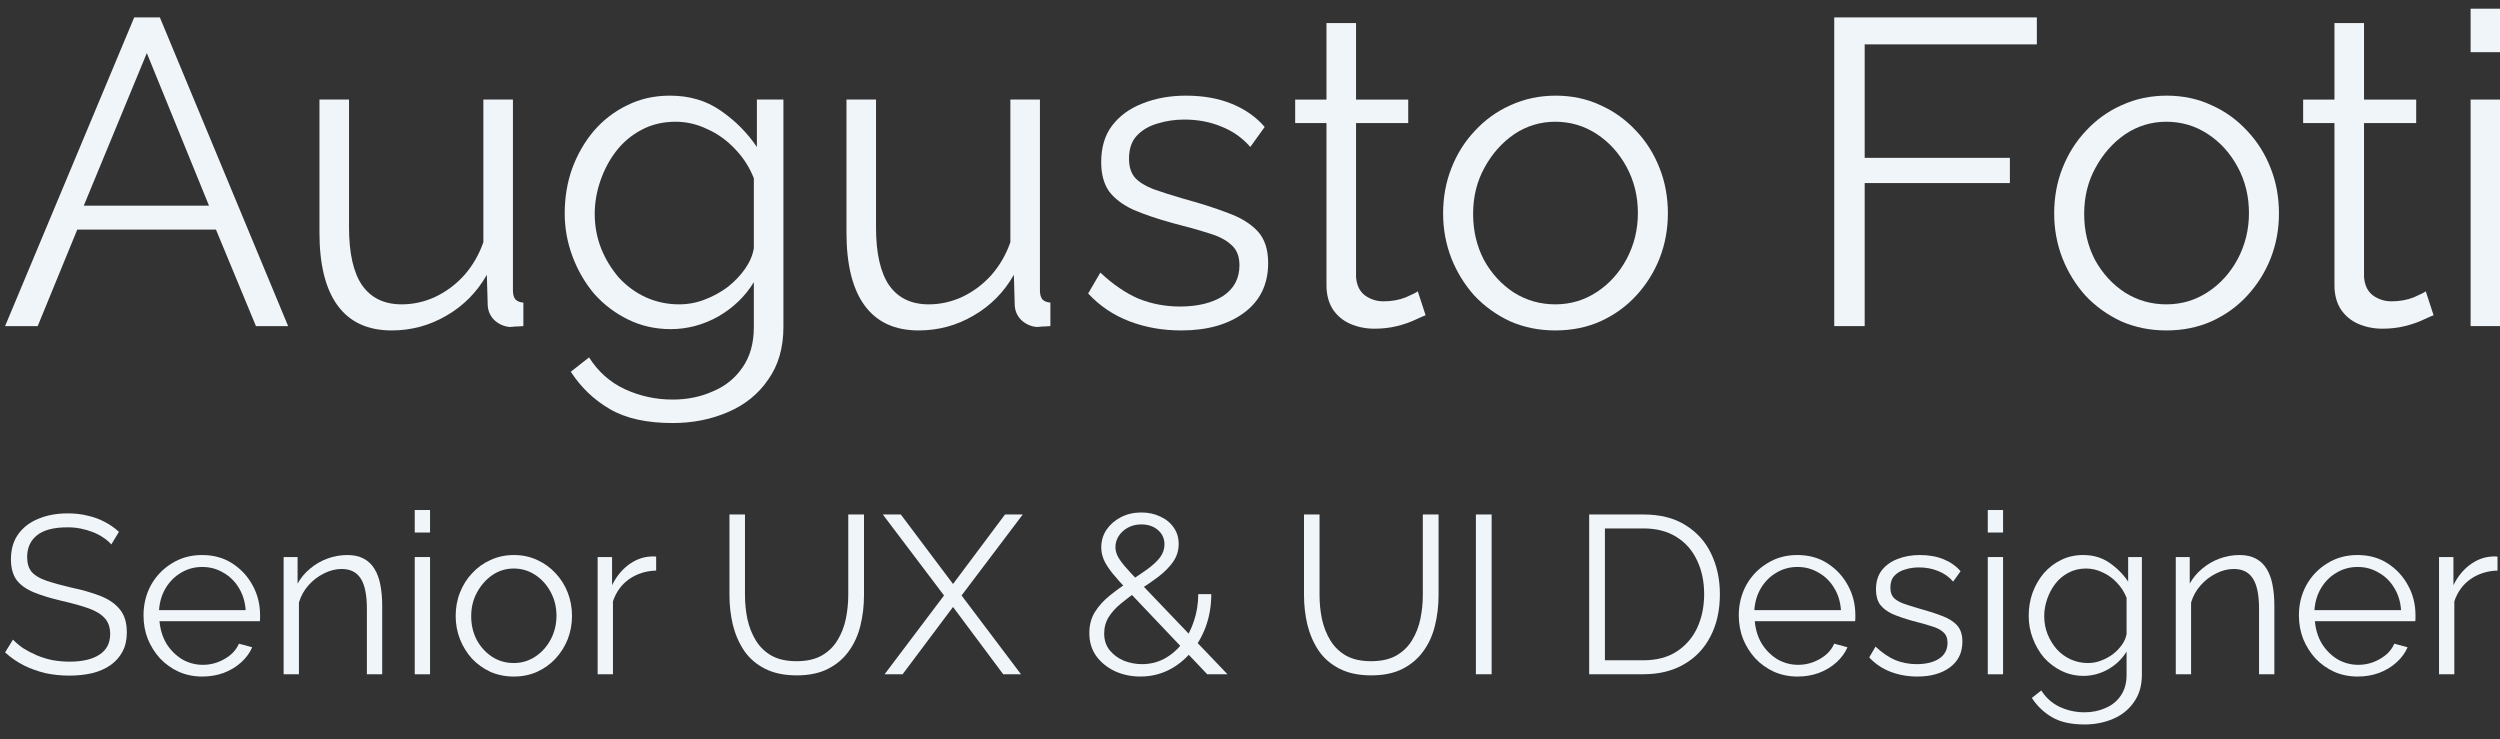 <?xml version="1.0" encoding="UTF-8"?>
<svg xmlns="http://www.w3.org/2000/svg" width="115" height="34" viewBox="0 0 115 34" fill="none">
  <rect x="0" y="0" width="115" height="34" fill="#333333" stroke="none"/>
  <g clip-path="url(#clip0_3996_4246)">
    <path d="M113.648 15V4.58H115.008V15H113.648ZM113.648 2.4V0.4H115.008V2.4H113.648Z" fill="#F0F5FA"></path>
    <path d="M111.945 14.501C111.839 14.54 111.672 14.614 111.445 14.72C111.219 14.827 110.945 14.921 110.625 15.001C110.305 15.081 109.959 15.12 109.585 15.12C109.199 15.12 108.832 15.047 108.485 14.9C108.152 14.754 107.885 14.534 107.685 14.241C107.485 13.934 107.385 13.56 107.385 13.12V5.661H105.945V4.581H107.385V1.061H108.745V4.581H111.145V5.661H108.745V12.741C108.772 13.114 108.905 13.394 109.145 13.581C109.399 13.767 109.685 13.861 110.005 13.861C110.379 13.861 110.719 13.8 111.025 13.681C111.332 13.547 111.519 13.454 111.585 13.4L111.945 14.501Z" fill="#F0F5FA"></path>
    <path d="M99.652 15.2C98.906 15.2 98.212 15.06 97.572 14.78C96.945 14.487 96.399 14.094 95.932 13.6C95.479 13.094 95.126 12.52 94.872 11.88C94.619 11.227 94.492 10.54 94.492 9.82C94.492 9.074 94.619 8.38 94.872 7.74C95.126 7.087 95.486 6.514 95.952 6.02C96.419 5.514 96.966 5.12 97.592 4.84C98.232 4.547 98.925 4.4 99.672 4.4C100.419 4.4 101.106 4.547 101.732 4.84C102.359 5.12 102.906 5.514 103.372 6.02C103.839 6.514 104.199 7.087 104.452 7.74C104.706 8.38 104.832 9.074 104.832 9.82C104.832 10.54 104.706 11.227 104.452 11.88C104.199 12.52 103.839 13.094 103.372 13.6C102.919 14.094 102.372 14.487 101.732 14.78C101.106 15.06 100.412 15.2 99.652 15.2ZM95.872 9.84C95.872 10.614 96.039 11.32 96.372 11.96C96.719 12.587 97.179 13.087 97.752 13.46C98.326 13.82 98.959 14 99.652 14C100.346 14 100.979 13.814 101.552 13.44C102.126 13.067 102.586 12.56 102.932 11.92C103.279 11.267 103.452 10.56 103.452 9.8C103.452 9.027 103.279 8.32 102.932 7.68C102.586 7.04 102.126 6.534 101.552 6.16C100.979 5.787 100.346 5.6 99.652 5.6C98.959 5.6 98.326 5.794 97.752 6.18C97.192 6.567 96.739 7.08 96.392 7.72C96.046 8.347 95.872 9.054 95.872 9.84Z" fill="#F0F5FA"></path>
    <path d="M84.375 15.001V0.801H93.695V2.041H85.775V7.261H92.455V8.421H85.775V15.001H84.375Z" fill="#F0F5FA"></path>
    <path d="M71.543 15.2C70.796 15.2 70.103 15.06 69.463 14.78C68.836 14.487 68.29 14.094 67.823 13.6C67.37 13.094 67.016 12.52 66.763 11.88C66.51 11.227 66.383 10.54 66.383 9.82C66.383 9.074 66.51 8.38 66.763 7.74C67.016 7.087 67.376 6.514 67.843 6.02C68.309 5.514 68.856 5.12 69.483 4.84C70.123 4.547 70.816 4.4 71.563 4.4C72.309 4.4 72.996 4.547 73.623 4.84C74.249 5.12 74.796 5.514 75.263 6.02C75.73 6.514 76.09 7.087 76.343 7.74C76.596 8.38 76.723 9.074 76.723 9.82C76.723 10.54 76.596 11.227 76.343 11.88C76.09 12.52 75.73 13.094 75.263 13.6C74.809 14.094 74.263 14.487 73.623 14.78C72.996 15.06 72.303 15.2 71.543 15.2ZM67.763 9.84C67.763 10.614 67.93 11.32 68.263 11.96C68.609 12.587 69.07 13.087 69.643 13.46C70.216 13.82 70.85 14 71.543 14C72.236 14 72.87 13.814 73.443 13.44C74.016 13.067 74.476 12.56 74.823 11.92C75.169 11.267 75.343 10.56 75.343 9.8C75.343 9.027 75.169 8.32 74.823 7.68C74.476 7.04 74.016 6.534 73.443 6.16C72.87 5.787 72.236 5.6 71.543 5.6C70.85 5.6 70.216 5.794 69.643 6.18C69.083 6.567 68.629 7.08 68.283 7.72C67.936 8.347 67.763 9.054 67.763 9.84Z" fill="#F0F5FA"></path>
    <path d="M65.578 14.501C65.472 14.54 65.305 14.614 65.078 14.72C64.852 14.827 64.578 14.921 64.258 15.001C63.938 15.081 63.592 15.12 63.218 15.12C62.831 15.12 62.465 15.047 62.118 14.9C61.785 14.754 61.518 14.534 61.318 14.241C61.118 13.934 61.018 13.56 61.018 13.12V5.661H59.578V4.581H61.018V1.061H62.378V4.581H64.778V5.661H62.378V12.741C62.405 13.114 62.538 13.394 62.778 13.581C63.032 13.767 63.318 13.861 63.638 13.861C64.011 13.861 64.352 13.8 64.658 13.681C64.965 13.547 65.151 13.454 65.218 13.4L65.578 14.501Z" fill="#F0F5FA"></path>
    <path d="M54.335 15.2C53.481 15.2 52.688 15.06 51.955 14.78C51.221 14.5 50.588 14.074 50.055 13.5L50.615 12.54C51.201 13.087 51.788 13.487 52.375 13.74C52.975 13.98 53.608 14.1 54.275 14.1C55.088 14.1 55.748 13.94 56.255 13.62C56.761 13.287 57.015 12.814 57.015 12.2C57.015 11.787 56.888 11.474 56.635 11.26C56.395 11.034 56.041 10.854 55.575 10.72C55.121 10.574 54.575 10.42 53.935 10.26C53.215 10.06 52.608 9.854 52.115 9.64C51.635 9.414 51.268 9.134 51.015 8.8C50.775 8.454 50.655 8.007 50.655 7.46C50.655 6.78 50.821 6.22 51.155 5.78C51.501 5.327 51.968 4.987 52.555 4.76C53.155 4.52 53.821 4.4 54.555 4.4C55.355 4.4 56.061 4.527 56.675 4.78C57.288 5.034 57.788 5.387 58.175 5.84L57.515 6.76C57.141 6.334 56.695 6.02 56.175 5.82C55.668 5.607 55.101 5.5 54.475 5.5C54.048 5.5 53.641 5.56 53.255 5.68C52.868 5.787 52.548 5.974 52.295 6.24C52.055 6.494 51.935 6.847 51.935 7.3C51.935 7.674 52.028 7.967 52.215 8.18C52.401 8.38 52.681 8.554 53.055 8.7C53.428 8.834 53.888 8.98 54.435 9.14C55.221 9.354 55.908 9.574 56.495 9.8C57.081 10.014 57.535 10.294 57.855 10.64C58.175 10.987 58.335 11.474 58.335 12.1C58.335 13.074 57.968 13.834 57.235 14.38C56.501 14.927 55.535 15.2 54.335 15.2Z" fill="#F0F5FA"></path>
    <path d="M38.938 10.7V4.58H40.297V10.46C40.297 11.647 40.498 12.533 40.898 13.12C41.311 13.707 41.917 14 42.718 14C43.251 14 43.764 13.887 44.258 13.66C44.764 13.42 45.211 13.087 45.597 12.66C45.984 12.22 46.278 11.713 46.477 11.14V4.58H47.837V13.36C47.837 13.547 47.877 13.687 47.958 13.78C48.038 13.86 48.157 13.907 48.318 13.92V15C48.157 15.013 48.031 15.02 47.938 15.02C47.844 15.033 47.758 15.04 47.678 15.04C47.411 15.013 47.178 14.907 46.977 14.72C46.791 14.533 46.691 14.307 46.678 14.04L46.638 12.64C46.184 13.44 45.564 14.067 44.778 14.52C44.004 14.973 43.164 15.2 42.258 15.2C41.164 15.2 40.337 14.82 39.778 14.06C39.218 13.3 38.938 12.18 38.938 10.7Z" fill="#F0F5FA"></path>
    <path d="M30.857 15.14C30.15 15.14 29.497 14.994 28.897 14.7C28.297 14.407 27.777 14.014 27.337 13.52C26.91 13.014 26.577 12.44 26.337 11.8C26.097 11.16 25.977 10.5 25.977 9.82C25.977 9.087 26.09 8.4 26.317 7.76C26.557 7.107 26.89 6.527 27.317 6.02C27.757 5.514 28.27 5.12 28.857 4.84C29.443 4.547 30.097 4.4 30.817 4.4C31.71 4.4 32.483 4.627 33.137 5.08C33.803 5.534 34.363 6.094 34.817 6.76V4.58H36.037V15.04C36.037 16 35.803 16.807 35.337 17.46C34.883 18.127 34.263 18.627 33.477 18.96C32.703 19.294 31.857 19.46 30.937 19.46C29.75 19.46 28.79 19.247 28.057 18.82C27.323 18.394 26.723 17.82 26.257 17.1L27.097 16.44C27.51 17.094 28.057 17.58 28.737 17.9C29.43 18.22 30.163 18.38 30.937 18.38C31.617 18.38 32.237 18.254 32.797 18C33.37 17.76 33.823 17.394 34.157 16.9C34.503 16.407 34.677 15.787 34.677 15.04V12.98C34.277 13.634 33.73 14.16 33.037 14.56C32.343 14.947 31.617 15.14 30.857 15.14ZM31.237 14C31.65 14 32.043 13.927 32.417 13.78C32.803 13.634 33.157 13.44 33.477 13.2C33.797 12.947 34.063 12.667 34.277 12.36C34.49 12.054 34.623 11.74 34.677 11.42V8.2C34.477 7.694 34.19 7.247 33.817 6.86C33.443 6.46 33.017 6.154 32.537 5.94C32.07 5.714 31.583 5.6 31.077 5.6C30.49 5.6 29.963 5.727 29.497 5.98C29.043 6.22 28.657 6.547 28.337 6.96C28.03 7.36 27.79 7.814 27.617 8.32C27.443 8.827 27.357 9.334 27.357 9.84C27.357 10.4 27.457 10.934 27.657 11.44C27.857 11.934 28.13 12.38 28.477 12.78C28.837 13.167 29.25 13.467 29.717 13.68C30.197 13.894 30.703 14 31.237 14Z" fill="#F0F5FA"></path>
    <path d="M14.695 10.7V4.58H16.055V10.46C16.055 11.647 16.255 12.533 16.655 13.12C17.069 13.707 17.675 14 18.475 14C19.009 14 19.522 13.887 20.015 13.66C20.522 13.42 20.969 13.087 21.355 12.66C21.742 12.22 22.035 11.713 22.235 11.14V4.58H23.595V13.36C23.595 13.547 23.635 13.687 23.715 13.78C23.795 13.86 23.915 13.907 24.075 13.92V15C23.915 15.013 23.789 15.02 23.695 15.02C23.602 15.033 23.515 15.04 23.435 15.04C23.169 15.013 22.935 14.907 22.735 14.72C22.549 14.533 22.449 14.307 22.435 14.04L22.395 12.64C21.942 13.44 21.322 14.067 20.535 14.52C19.762 14.973 18.922 15.2 18.015 15.2C16.922 15.2 16.095 14.82 15.535 14.06C14.975 13.3 14.695 12.18 14.695 10.7Z" fill="#F0F5FA"></path>
    <path d="M6.174 0.801H7.354L13.254 15.001H11.774L9.934 10.561H3.554L1.734 15.001H0.234L6.174 0.801ZM9.614 9.461L6.754 2.441L3.854 9.461H9.614Z" fill="#F0F5FA"></path>
    <path d="M114.886 26.246C114.417 26.26 114.003 26.391 113.644 26.639C113.292 26.888 113.044 27.229 112.899 27.664V31.017H112.195V25.625H112.858V26.919C113.044 26.539 113.289 26.232 113.593 25.997C113.903 25.763 114.231 25.632 114.576 25.604C114.645 25.597 114.704 25.594 114.752 25.594C114.807 25.594 114.852 25.597 114.886 25.604V26.246Z" fill="#F0F5FA"></path>
    <path d="M108.452 31.121C108.065 31.121 107.706 31.048 107.375 30.903C107.044 30.751 106.757 30.548 106.516 30.293C106.274 30.03 106.085 29.73 105.947 29.392C105.816 29.054 105.75 28.692 105.75 28.305C105.75 27.802 105.864 27.339 106.092 26.918C106.326 26.497 106.647 26.163 107.054 25.914C107.461 25.659 107.924 25.531 108.441 25.531C108.973 25.531 109.435 25.659 109.828 25.914C110.228 26.169 110.542 26.508 110.77 26.929C110.998 27.343 111.112 27.798 111.112 28.295C111.112 28.35 111.112 28.405 111.112 28.461C111.112 28.509 111.108 28.547 111.101 28.574H106.485C106.519 28.961 106.626 29.306 106.806 29.609C106.992 29.906 107.23 30.144 107.52 30.324C107.817 30.496 108.138 30.582 108.483 30.582C108.835 30.582 109.166 30.493 109.476 30.313C109.794 30.134 110.014 29.899 110.139 29.609L110.749 29.775C110.639 30.03 110.47 30.262 110.242 30.468C110.014 30.675 109.745 30.838 109.435 30.955C109.131 31.065 108.803 31.121 108.452 31.121ZM106.464 28.067H110.449C110.422 27.674 110.315 27.329 110.128 27.032C109.949 26.735 109.711 26.504 109.414 26.339C109.124 26.166 108.803 26.08 108.452 26.08C108.1 26.08 107.779 26.166 107.489 26.339C107.199 26.504 106.961 26.739 106.775 27.043C106.595 27.339 106.492 27.681 106.464 28.067Z" fill="#F0F5FA"></path>
    <path d="M104.62 31.017H103.916V28.005C103.916 27.37 103.823 26.908 103.636 26.618C103.45 26.321 103.157 26.173 102.756 26.173C102.48 26.173 102.208 26.242 101.939 26.38C101.67 26.511 101.432 26.694 101.225 26.929C101.024 27.156 100.879 27.419 100.79 27.715V31.017H100.086V25.624H100.728V26.846C100.873 26.584 101.062 26.356 101.297 26.163C101.532 25.962 101.797 25.807 102.094 25.697C102.391 25.587 102.698 25.531 103.015 25.531C103.312 25.531 103.564 25.587 103.771 25.697C103.978 25.807 104.143 25.966 104.268 26.173C104.392 26.373 104.482 26.618 104.537 26.908C104.592 27.191 104.62 27.508 104.62 27.86V31.017Z" fill="#F0F5FA"></path>
    <path d="M95.846 31.09C95.48 31.09 95.142 31.014 94.832 30.862C94.521 30.71 94.252 30.506 94.024 30.251C93.803 29.989 93.631 29.692 93.507 29.361C93.382 29.03 93.32 28.688 93.32 28.336C93.32 27.957 93.379 27.602 93.496 27.27C93.621 26.932 93.793 26.632 94.014 26.37C94.242 26.107 94.507 25.904 94.811 25.759C95.114 25.607 95.453 25.531 95.825 25.531C96.287 25.531 96.688 25.649 97.026 25.883C97.371 26.118 97.661 26.408 97.895 26.753V25.624H98.527V31.038C98.527 31.535 98.406 31.952 98.164 32.29C97.93 32.635 97.609 32.894 97.202 33.067C96.802 33.239 96.363 33.325 95.887 33.325C95.273 33.325 94.776 33.215 94.397 32.994C94.017 32.773 93.707 32.477 93.465 32.104L93.9 31.762C94.114 32.1 94.397 32.352 94.749 32.518C95.108 32.684 95.487 32.766 95.887 32.766C96.239 32.766 96.56 32.701 96.85 32.57C97.147 32.446 97.381 32.256 97.554 32.001C97.733 31.745 97.823 31.424 97.823 31.038V29.972C97.616 30.31 97.333 30.582 96.974 30.789C96.615 30.989 96.239 31.09 95.846 31.09ZM96.043 30.5C96.257 30.5 96.46 30.462 96.653 30.386C96.853 30.31 97.036 30.21 97.202 30.086C97.367 29.954 97.505 29.81 97.616 29.651C97.726 29.492 97.795 29.33 97.823 29.164V27.498C97.719 27.236 97.571 27.005 97.378 26.804C97.185 26.597 96.964 26.439 96.715 26.328C96.474 26.211 96.222 26.152 95.96 26.152C95.656 26.152 95.384 26.218 95.142 26.349C94.907 26.473 94.707 26.642 94.542 26.856C94.383 27.063 94.259 27.298 94.169 27.56C94.079 27.822 94.034 28.084 94.034 28.347C94.034 28.637 94.086 28.913 94.19 29.175C94.293 29.43 94.435 29.661 94.614 29.868C94.8 30.068 95.014 30.224 95.256 30.334C95.504 30.444 95.766 30.5 96.043 30.5Z" fill="#F0F5FA"></path>
    <path d="M91.438 31.017V25.624H92.141V31.017H91.438ZM91.438 24.496V23.461H92.141V24.496H91.438Z" fill="#F0F5FA"></path>
    <path d="M88.199 31.121C87.758 31.121 87.347 31.048 86.968 30.903C86.588 30.758 86.26 30.538 85.984 30.241L86.274 29.744C86.578 30.027 86.881 30.234 87.185 30.365C87.496 30.489 87.823 30.551 88.168 30.551C88.589 30.551 88.931 30.468 89.193 30.303C89.455 30.13 89.586 29.886 89.586 29.568C89.586 29.354 89.521 29.192 89.39 29.081C89.266 28.964 89.083 28.871 88.841 28.802C88.607 28.726 88.324 28.647 87.992 28.564C87.62 28.46 87.306 28.354 87.05 28.243C86.802 28.126 86.612 27.981 86.481 27.808C86.357 27.629 86.295 27.398 86.295 27.115C86.295 26.763 86.381 26.473 86.554 26.245C86.733 26.011 86.975 25.835 87.278 25.718C87.589 25.593 87.934 25.531 88.313 25.531C88.727 25.531 89.093 25.597 89.41 25.728C89.728 25.859 89.987 26.042 90.187 26.277L89.845 26.753C89.652 26.532 89.421 26.37 89.152 26.266C88.889 26.156 88.596 26.101 88.272 26.101C88.051 26.101 87.841 26.132 87.641 26.194C87.44 26.249 87.275 26.346 87.144 26.483C87.019 26.615 86.957 26.798 86.957 27.032C86.957 27.225 87.006 27.377 87.102 27.488C87.199 27.591 87.344 27.681 87.537 27.757C87.73 27.826 87.968 27.902 88.251 27.984C88.658 28.095 89.014 28.209 89.317 28.326C89.621 28.436 89.856 28.581 90.021 28.761C90.187 28.94 90.27 29.192 90.27 29.516C90.27 30.02 90.08 30.413 89.7 30.696C89.321 30.979 88.82 31.121 88.199 31.121Z" fill="#F0F5FA"></path>
    <path d="M82.686 31.121C82.299 31.121 81.941 31.048 81.609 30.903C81.278 30.751 80.992 30.548 80.75 30.293C80.509 30.03 80.319 29.73 80.181 29.392C80.05 29.054 79.984 28.692 79.984 28.305C79.984 27.802 80.098 27.339 80.326 26.918C80.561 26.497 80.881 26.163 81.289 25.914C81.696 25.659 82.158 25.531 82.675 25.531C83.207 25.531 83.669 25.659 84.062 25.914C84.463 26.169 84.777 26.508 85.004 26.929C85.232 27.343 85.346 27.798 85.346 28.295C85.346 28.35 85.346 28.405 85.346 28.461C85.346 28.509 85.343 28.547 85.336 28.574H80.719C80.754 28.961 80.861 29.306 81.04 29.609C81.227 29.906 81.465 30.144 81.754 30.324C82.051 30.496 82.372 30.582 82.717 30.582C83.069 30.582 83.4 30.493 83.711 30.313C84.028 30.134 84.249 29.899 84.373 29.609L84.984 29.775C84.873 30.03 84.704 30.262 84.477 30.468C84.249 30.675 83.98 30.838 83.669 30.955C83.366 31.065 83.038 31.121 82.686 31.121ZM80.699 28.067H84.684C84.656 27.674 84.549 27.329 84.363 27.032C84.183 26.735 83.945 26.504 83.648 26.339C83.359 26.166 83.038 26.08 82.686 26.08C82.334 26.08 82.013 26.166 81.723 26.339C81.433 26.504 81.195 26.739 81.009 27.043C80.83 27.339 80.726 27.681 80.699 28.067Z" fill="#F0F5FA"></path>
    <path d="M73.102 31.015V23.666H75.596C76.376 23.666 77.025 23.832 77.542 24.163C78.066 24.487 78.46 24.929 78.722 25.488C78.984 26.04 79.115 26.654 79.115 27.33C79.115 28.075 78.97 28.724 78.681 29.276C78.398 29.828 77.99 30.256 77.459 30.56C76.935 30.863 76.314 31.015 75.596 31.015H73.102ZM78.391 27.33C78.391 26.744 78.28 26.223 78.059 25.767C77.846 25.312 77.532 24.956 77.118 24.701C76.704 24.439 76.196 24.308 75.596 24.308H73.826V30.373H75.596C76.203 30.373 76.714 30.239 77.128 29.97C77.542 29.701 77.856 29.338 78.07 28.883C78.284 28.42 78.391 27.903 78.391 27.33Z" fill="#F0F5FA"></path>
    <path d="M67.891 31.015V23.666H68.615V31.015H67.891Z" fill="#F0F5FA"></path>
    <path d="M63.079 31.067C62.5 31.067 62.01 30.963 61.609 30.756C61.209 30.549 60.892 30.273 60.657 29.928C60.422 29.576 60.25 29.18 60.14 28.738C60.036 28.296 59.984 27.841 59.984 27.372V23.666H60.699V27.372C60.699 27.751 60.736 28.124 60.812 28.489C60.895 28.855 61.026 29.183 61.206 29.473C61.385 29.763 61.627 29.994 61.93 30.166C62.234 30.332 62.613 30.415 63.069 30.415C63.538 30.415 63.925 30.328 64.228 30.156C64.539 29.977 64.78 29.742 64.953 29.452C65.132 29.162 65.26 28.838 65.336 28.479C65.412 28.113 65.45 27.744 65.45 27.372V23.666H66.174V27.372C66.174 27.861 66.119 28.331 66.008 28.779C65.898 29.228 65.719 29.621 65.47 29.959C65.229 30.297 64.911 30.567 64.518 30.767C64.125 30.967 63.645 31.067 63.079 31.067Z" fill="#F0F5FA"></path>
    <path d="M55.533 31.016L51.869 27.156C51.572 26.838 51.334 26.569 51.155 26.348C50.975 26.12 50.848 25.917 50.772 25.738C50.696 25.551 50.658 25.368 50.658 25.189C50.658 24.885 50.737 24.613 50.896 24.371C51.062 24.13 51.282 23.936 51.559 23.792C51.841 23.647 52.155 23.574 52.5 23.574C52.825 23.574 53.114 23.636 53.37 23.761C53.632 23.878 53.839 24.047 53.991 24.268C54.143 24.482 54.219 24.733 54.219 25.023C54.219 25.334 54.129 25.613 53.95 25.862C53.777 26.103 53.549 26.331 53.266 26.545C52.99 26.752 52.683 26.962 52.345 27.176C52.062 27.369 51.8 27.566 51.559 27.766C51.324 27.959 51.138 28.166 50.999 28.387C50.861 28.608 50.792 28.86 50.792 29.143C50.792 29.447 50.879 29.705 51.051 29.919C51.224 30.126 51.441 30.285 51.703 30.395C51.972 30.499 52.248 30.551 52.531 30.551C52.904 30.551 53.246 30.468 53.556 30.302C53.874 30.13 54.15 29.895 54.384 29.598C54.619 29.295 54.798 28.95 54.922 28.563C55.053 28.177 55.119 27.766 55.119 27.331H55.719C55.719 27.856 55.637 28.349 55.471 28.812C55.305 29.267 55.074 29.667 54.778 30.012C54.488 30.357 54.143 30.63 53.742 30.83C53.349 31.023 52.921 31.12 52.459 31.12C52.031 31.12 51.638 31.037 51.279 30.872C50.92 30.699 50.634 30.464 50.42 30.168C50.213 29.871 50.109 29.522 50.109 29.122C50.109 28.75 50.196 28.425 50.368 28.149C50.547 27.866 50.775 27.614 51.051 27.394C51.334 27.166 51.631 26.952 51.941 26.752C52.259 26.545 52.538 26.355 52.78 26.183C53.028 26.003 53.221 25.824 53.359 25.644C53.498 25.458 53.566 25.258 53.566 25.044C53.566 24.775 53.466 24.554 53.266 24.382C53.066 24.209 52.811 24.123 52.5 24.123C52.273 24.123 52.069 24.171 51.89 24.268C51.71 24.364 51.569 24.492 51.465 24.651C51.362 24.809 51.31 24.982 51.31 25.168C51.31 25.285 51.338 25.41 51.393 25.541C51.448 25.665 51.555 25.824 51.714 26.017C51.872 26.203 52.1 26.452 52.397 26.762L56.465 31.016H55.533Z" fill="#F0F5FA"></path>
    <path d="M41.437 23.666L43.839 26.864L46.23 23.666H47.047L44.232 27.392L46.965 31.015H46.147L43.839 27.92L41.52 31.015H40.692L43.425 27.392L40.609 23.666H41.437Z" fill="#F0F5FA"></path>
    <path d="M36.65 31.067C36.07 31.067 35.58 30.963 35.18 30.756C34.779 30.549 34.462 30.273 34.227 29.928C33.993 29.576 33.82 29.18 33.71 28.738C33.606 28.296 33.555 27.841 33.555 27.372V23.666H34.269V27.372C34.269 27.751 34.307 28.124 34.383 28.489C34.465 28.855 34.597 29.183 34.776 29.473C34.956 29.763 35.197 29.994 35.501 30.166C35.804 30.332 36.184 30.415 36.639 30.415C37.108 30.415 37.495 30.328 37.798 30.156C38.109 29.977 38.35 29.742 38.523 29.452C38.702 29.162 38.83 28.838 38.906 28.479C38.982 28.113 39.02 27.744 39.02 27.372V23.666H39.744V27.372C39.744 27.861 39.689 28.331 39.579 28.779C39.468 29.228 39.289 29.621 39.041 29.959C38.799 30.297 38.482 30.567 38.088 30.767C37.695 30.967 37.215 31.067 36.65 31.067Z" fill="#F0F5FA"></path>
    <path d="M30.183 26.246C29.714 26.26 29.3 26.391 28.941 26.639C28.589 26.888 28.341 27.229 28.196 27.664V31.017H27.492V25.625H28.155V26.919C28.341 26.539 28.586 26.232 28.89 25.997C29.2 25.763 29.528 25.632 29.873 25.604C29.942 25.597 30 25.594 30.049 25.594C30.104 25.594 30.149 25.597 30.183 25.604V26.246Z" fill="#F0F5FA"></path>
    <path d="M23.631 31.121C23.245 31.121 22.886 31.048 22.555 30.903C22.231 30.751 21.948 30.548 21.706 30.293C21.472 30.03 21.289 29.734 21.158 29.402C21.026 29.064 20.961 28.709 20.961 28.336C20.961 27.95 21.026 27.591 21.158 27.26C21.289 26.922 21.475 26.625 21.716 26.37C21.958 26.107 22.241 25.904 22.565 25.759C22.896 25.607 23.255 25.531 23.642 25.531C24.028 25.531 24.384 25.607 24.708 25.759C25.032 25.904 25.315 26.107 25.557 26.37C25.798 26.625 25.985 26.922 26.116 27.26C26.247 27.591 26.312 27.95 26.312 28.336C26.312 28.709 26.247 29.064 26.116 29.402C25.985 29.734 25.798 30.03 25.557 30.293C25.322 30.548 25.039 30.751 24.708 30.903C24.384 31.048 24.025 31.121 23.631 31.121ZM21.675 28.347C21.675 28.747 21.761 29.113 21.934 29.444C22.113 29.768 22.351 30.027 22.648 30.22C22.945 30.406 23.273 30.5 23.631 30.5C23.99 30.5 24.318 30.403 24.615 30.21C24.912 30.017 25.149 29.754 25.329 29.423C25.508 29.085 25.598 28.719 25.598 28.326C25.598 27.926 25.508 27.56 25.329 27.229C25.149 26.898 24.912 26.635 24.615 26.442C24.318 26.249 23.99 26.152 23.631 26.152C23.273 26.152 22.945 26.252 22.648 26.453C22.358 26.653 22.124 26.918 21.944 27.25C21.765 27.574 21.675 27.939 21.675 28.347Z" fill="#F0F5FA"></path>
    <path d="M19.078 31.017V25.624H19.782V31.017H19.078ZM19.078 24.496V23.461H19.782V24.496H19.078Z" fill="#F0F5FA"></path>
    <path d="M17.581 31.017H16.877V28.005C16.877 27.37 16.784 26.908 16.597 26.618C16.411 26.321 16.118 26.173 15.717 26.173C15.441 26.173 15.169 26.242 14.9 26.38C14.63 26.511 14.393 26.694 14.185 26.929C13.985 27.156 13.84 27.419 13.751 27.715V31.017H13.047V25.624H13.689V26.846C13.834 26.584 14.023 26.356 14.258 26.163C14.492 25.962 14.758 25.807 15.055 25.697C15.352 25.587 15.659 25.531 15.976 25.531C16.273 25.531 16.525 25.587 16.732 25.697C16.939 25.807 17.104 25.966 17.229 26.173C17.353 26.373 17.442 26.618 17.498 26.908C17.553 27.191 17.581 27.508 17.581 27.86V31.017Z" fill="#F0F5FA"></path>
    <path d="M9.303 31.121C8.917 31.121 8.558 31.048 8.227 30.903C7.895 30.751 7.609 30.548 7.368 30.293C7.126 30.03 6.936 29.73 6.798 29.392C6.667 29.054 6.602 28.692 6.602 28.305C6.602 27.802 6.715 27.339 6.943 26.918C7.178 26.497 7.499 26.163 7.906 25.914C8.313 25.659 8.775 25.531 9.293 25.531C9.824 25.531 10.286 25.659 10.68 25.914C11.08 26.169 11.394 26.508 11.622 26.929C11.849 27.343 11.963 27.798 11.963 28.295C11.963 28.35 11.963 28.405 11.963 28.461C11.963 28.509 11.96 28.547 11.953 28.574H7.336C7.371 28.961 7.478 29.306 7.657 29.609C7.844 29.906 8.082 30.144 8.372 30.324C8.668 30.496 8.989 30.582 9.334 30.582C9.686 30.582 10.017 30.493 10.328 30.313C10.645 30.134 10.866 29.899 10.99 29.609L11.601 29.775C11.491 30.03 11.322 30.262 11.094 30.468C10.866 30.675 10.597 30.838 10.286 30.955C9.983 31.065 9.655 31.121 9.303 31.121ZM7.316 28.067H11.301C11.273 27.674 11.166 27.329 10.98 27.032C10.8 26.735 10.562 26.504 10.266 26.339C9.976 26.166 9.655 26.08 9.303 26.08C8.951 26.08 8.63 26.166 8.34 26.339C8.051 26.504 7.813 26.739 7.626 27.043C7.447 27.339 7.343 27.681 7.316 28.067Z" fill="#F0F5FA"></path>
    <path d="M5.12 25.044C5.016 24.926 4.896 24.823 4.758 24.733C4.62 24.637 4.464 24.554 4.292 24.485C4.119 24.416 3.933 24.36 3.733 24.319C3.54 24.278 3.333 24.257 3.112 24.257C2.47 24.257 1.997 24.381 1.694 24.63C1.397 24.871 1.249 25.202 1.249 25.623C1.249 25.913 1.318 26.141 1.456 26.306C1.601 26.472 1.825 26.607 2.129 26.71C2.432 26.814 2.819 26.921 3.288 27.031C3.812 27.141 4.264 27.273 4.644 27.424C5.023 27.576 5.317 27.783 5.524 28.045C5.731 28.301 5.834 28.649 5.834 29.091C5.834 29.429 5.769 29.722 5.637 29.971C5.506 30.219 5.323 30.426 5.089 30.592C4.854 30.757 4.575 30.881 4.25 30.964C3.926 31.04 3.571 31.078 3.184 31.078C2.805 31.078 2.439 31.04 2.087 30.964C1.742 30.881 1.414 30.764 1.104 30.612C0.793 30.454 0.503 30.253 0.234 30.012L0.597 29.422C0.728 29.56 0.883 29.691 1.062 29.815C1.249 29.933 1.452 30.04 1.673 30.136C1.901 30.233 2.142 30.309 2.398 30.364C2.66 30.412 2.929 30.436 3.205 30.436C3.792 30.436 4.247 30.329 4.571 30.116C4.903 29.902 5.068 29.584 5.068 29.163C5.068 28.86 4.985 28.618 4.82 28.439C4.654 28.252 4.406 28.101 4.074 27.983C3.743 27.866 3.336 27.752 2.853 27.642C2.342 27.524 1.911 27.393 1.559 27.248C1.207 27.103 0.942 26.914 0.762 26.679C0.59 26.438 0.503 26.12 0.503 25.727C0.503 25.271 0.614 24.888 0.835 24.578C1.062 24.26 1.373 24.022 1.766 23.864C2.16 23.698 2.612 23.615 3.122 23.615C3.447 23.615 3.747 23.65 4.023 23.719C4.306 23.781 4.564 23.874 4.799 23.998C5.041 24.122 5.265 24.278 5.472 24.464L5.12 25.044Z" fill="#F0F5FA"></path>
  </g>
  <defs>
    <clipPath id="clip0_3996_4246">
      <rect width="115" height="34" fill="white"></rect>
    </clipPath>
  </defs>
</svg>
